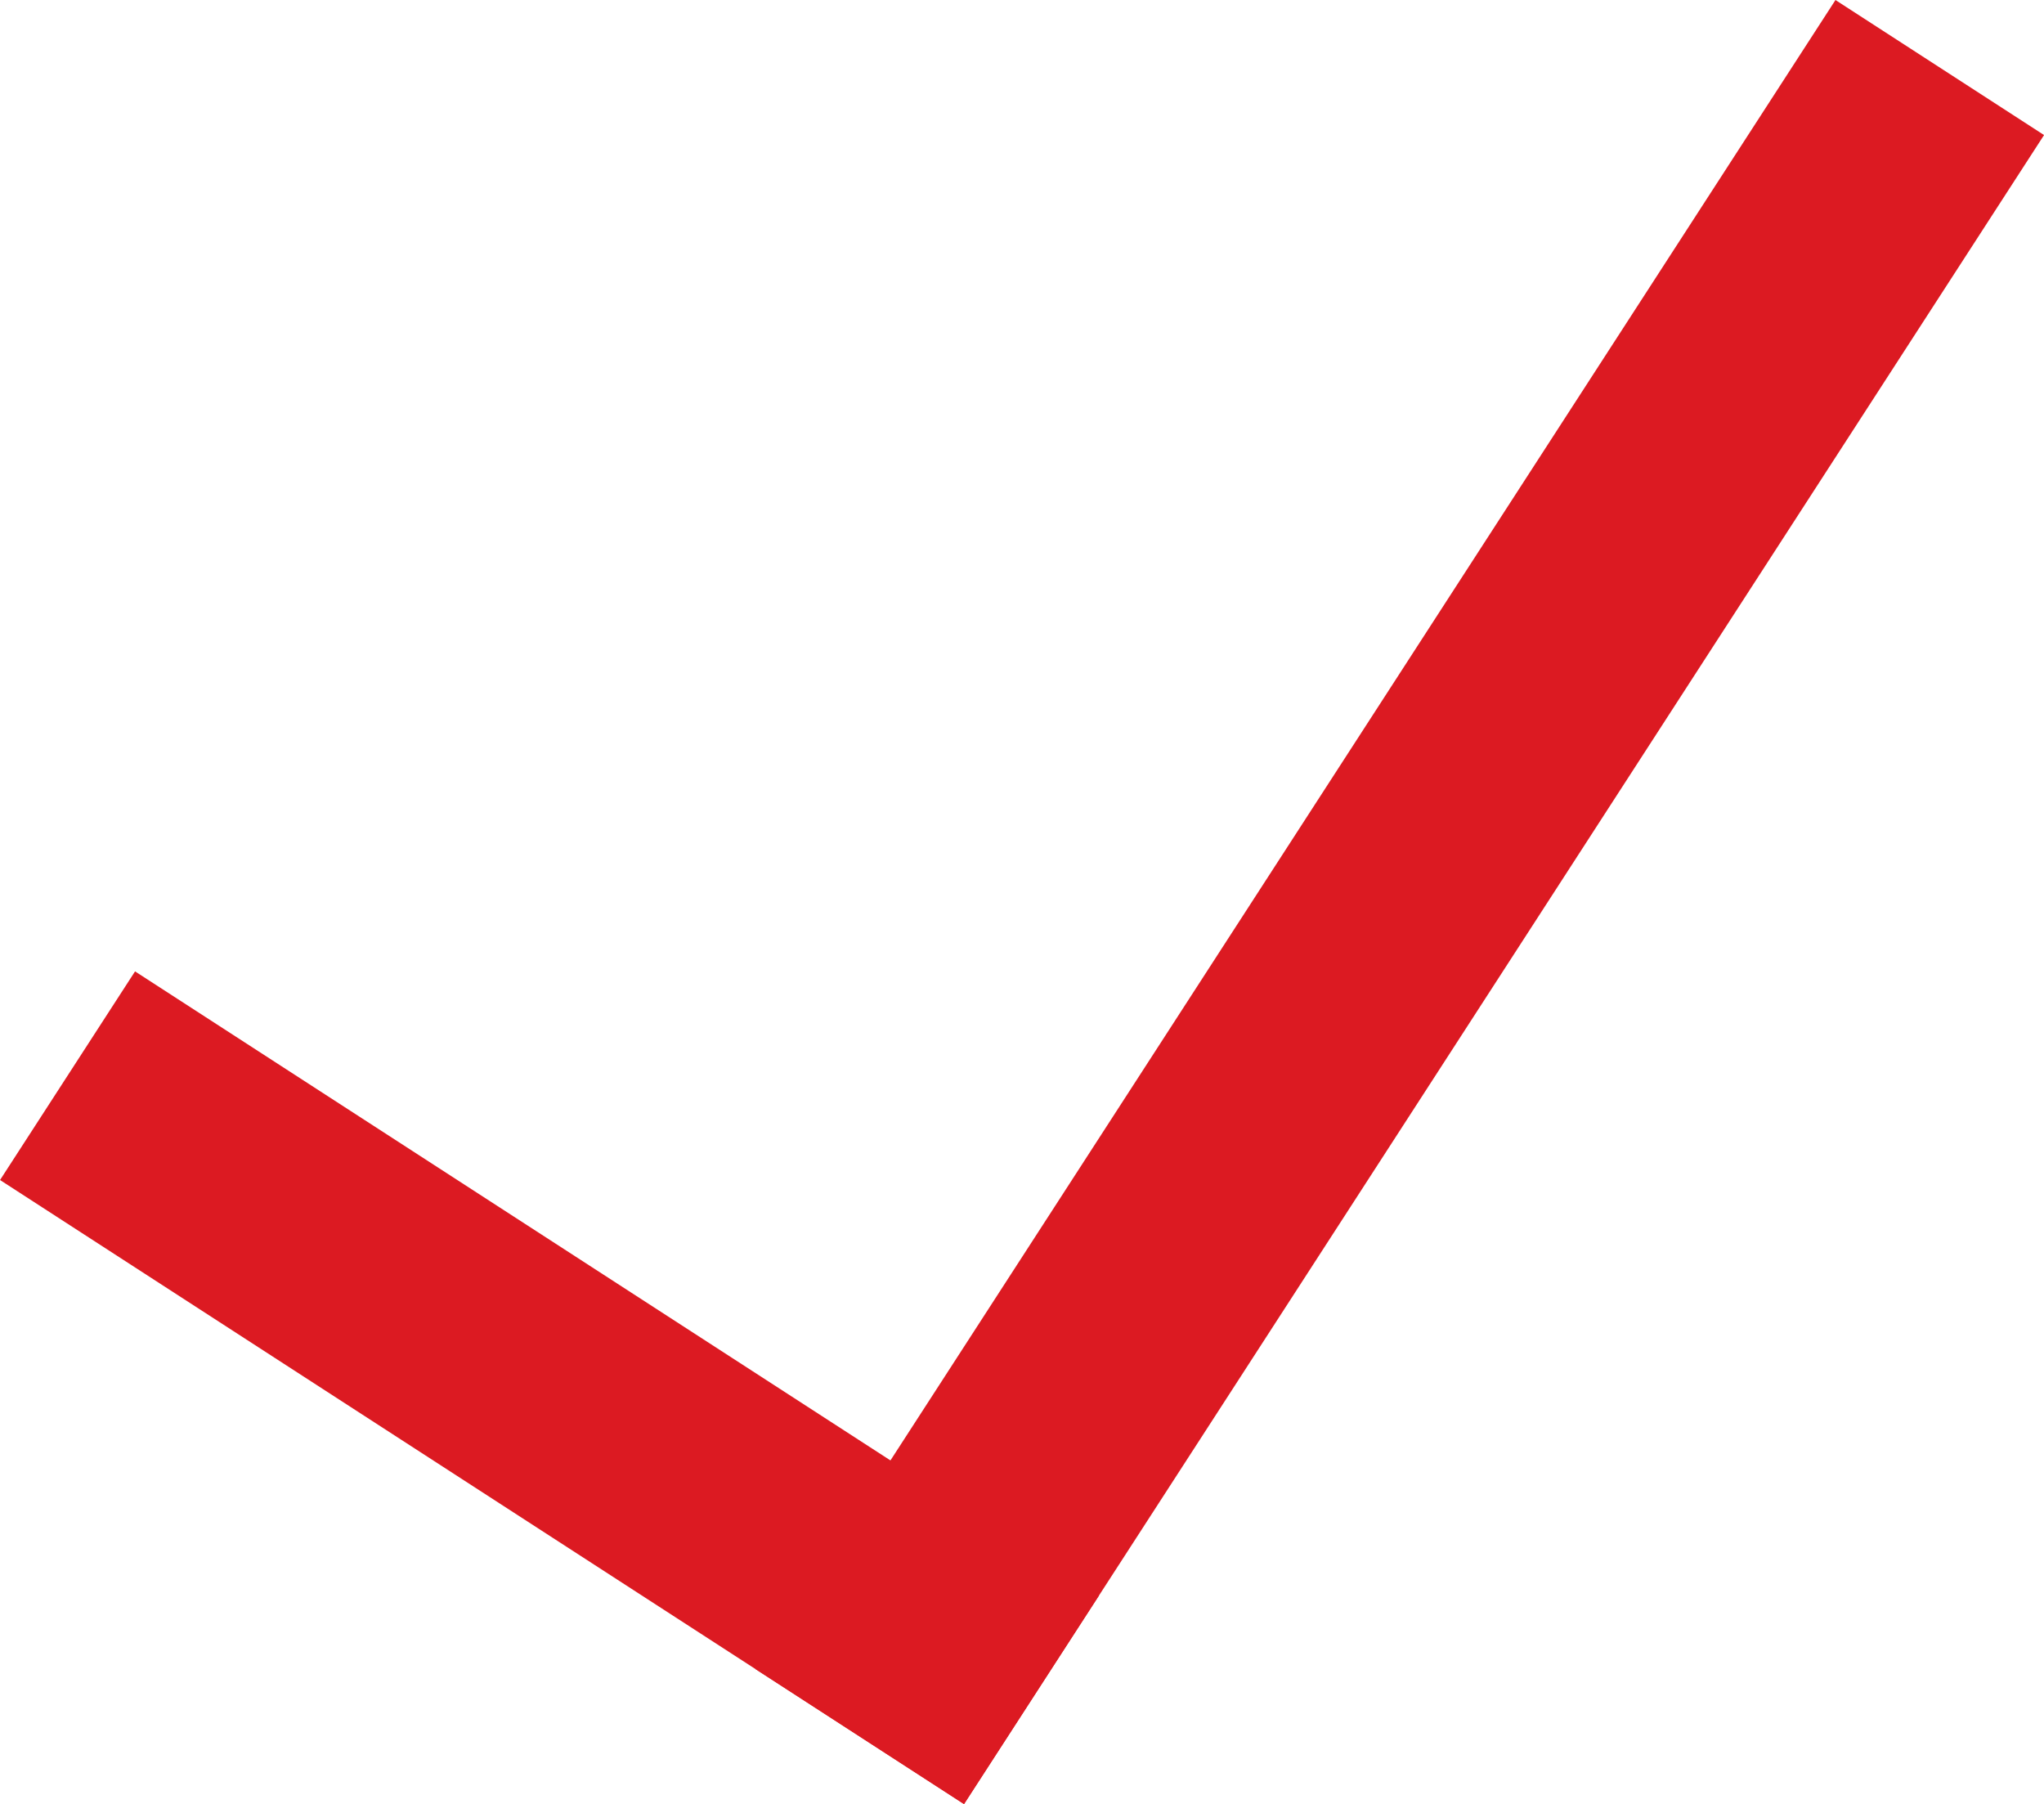<?xml version="1.0" encoding="UTF-8"?>
<svg xmlns="http://www.w3.org/2000/svg" id="a" viewBox="0 0 16.453 14.519">
  <defs>
    <style>.b{fill:#dc1a22;}</style>
  </defs>
  <rect class="b" x="-.198" y="10.168" width="9.243" height="2" transform="translate(6.778 -.611) rotate(32.912)"></rect>
  <rect class="b" x="3.267" y="6.259" width="16" height="2" transform="translate(23.483 1.745) rotate(122.912)"></rect>
</svg>
